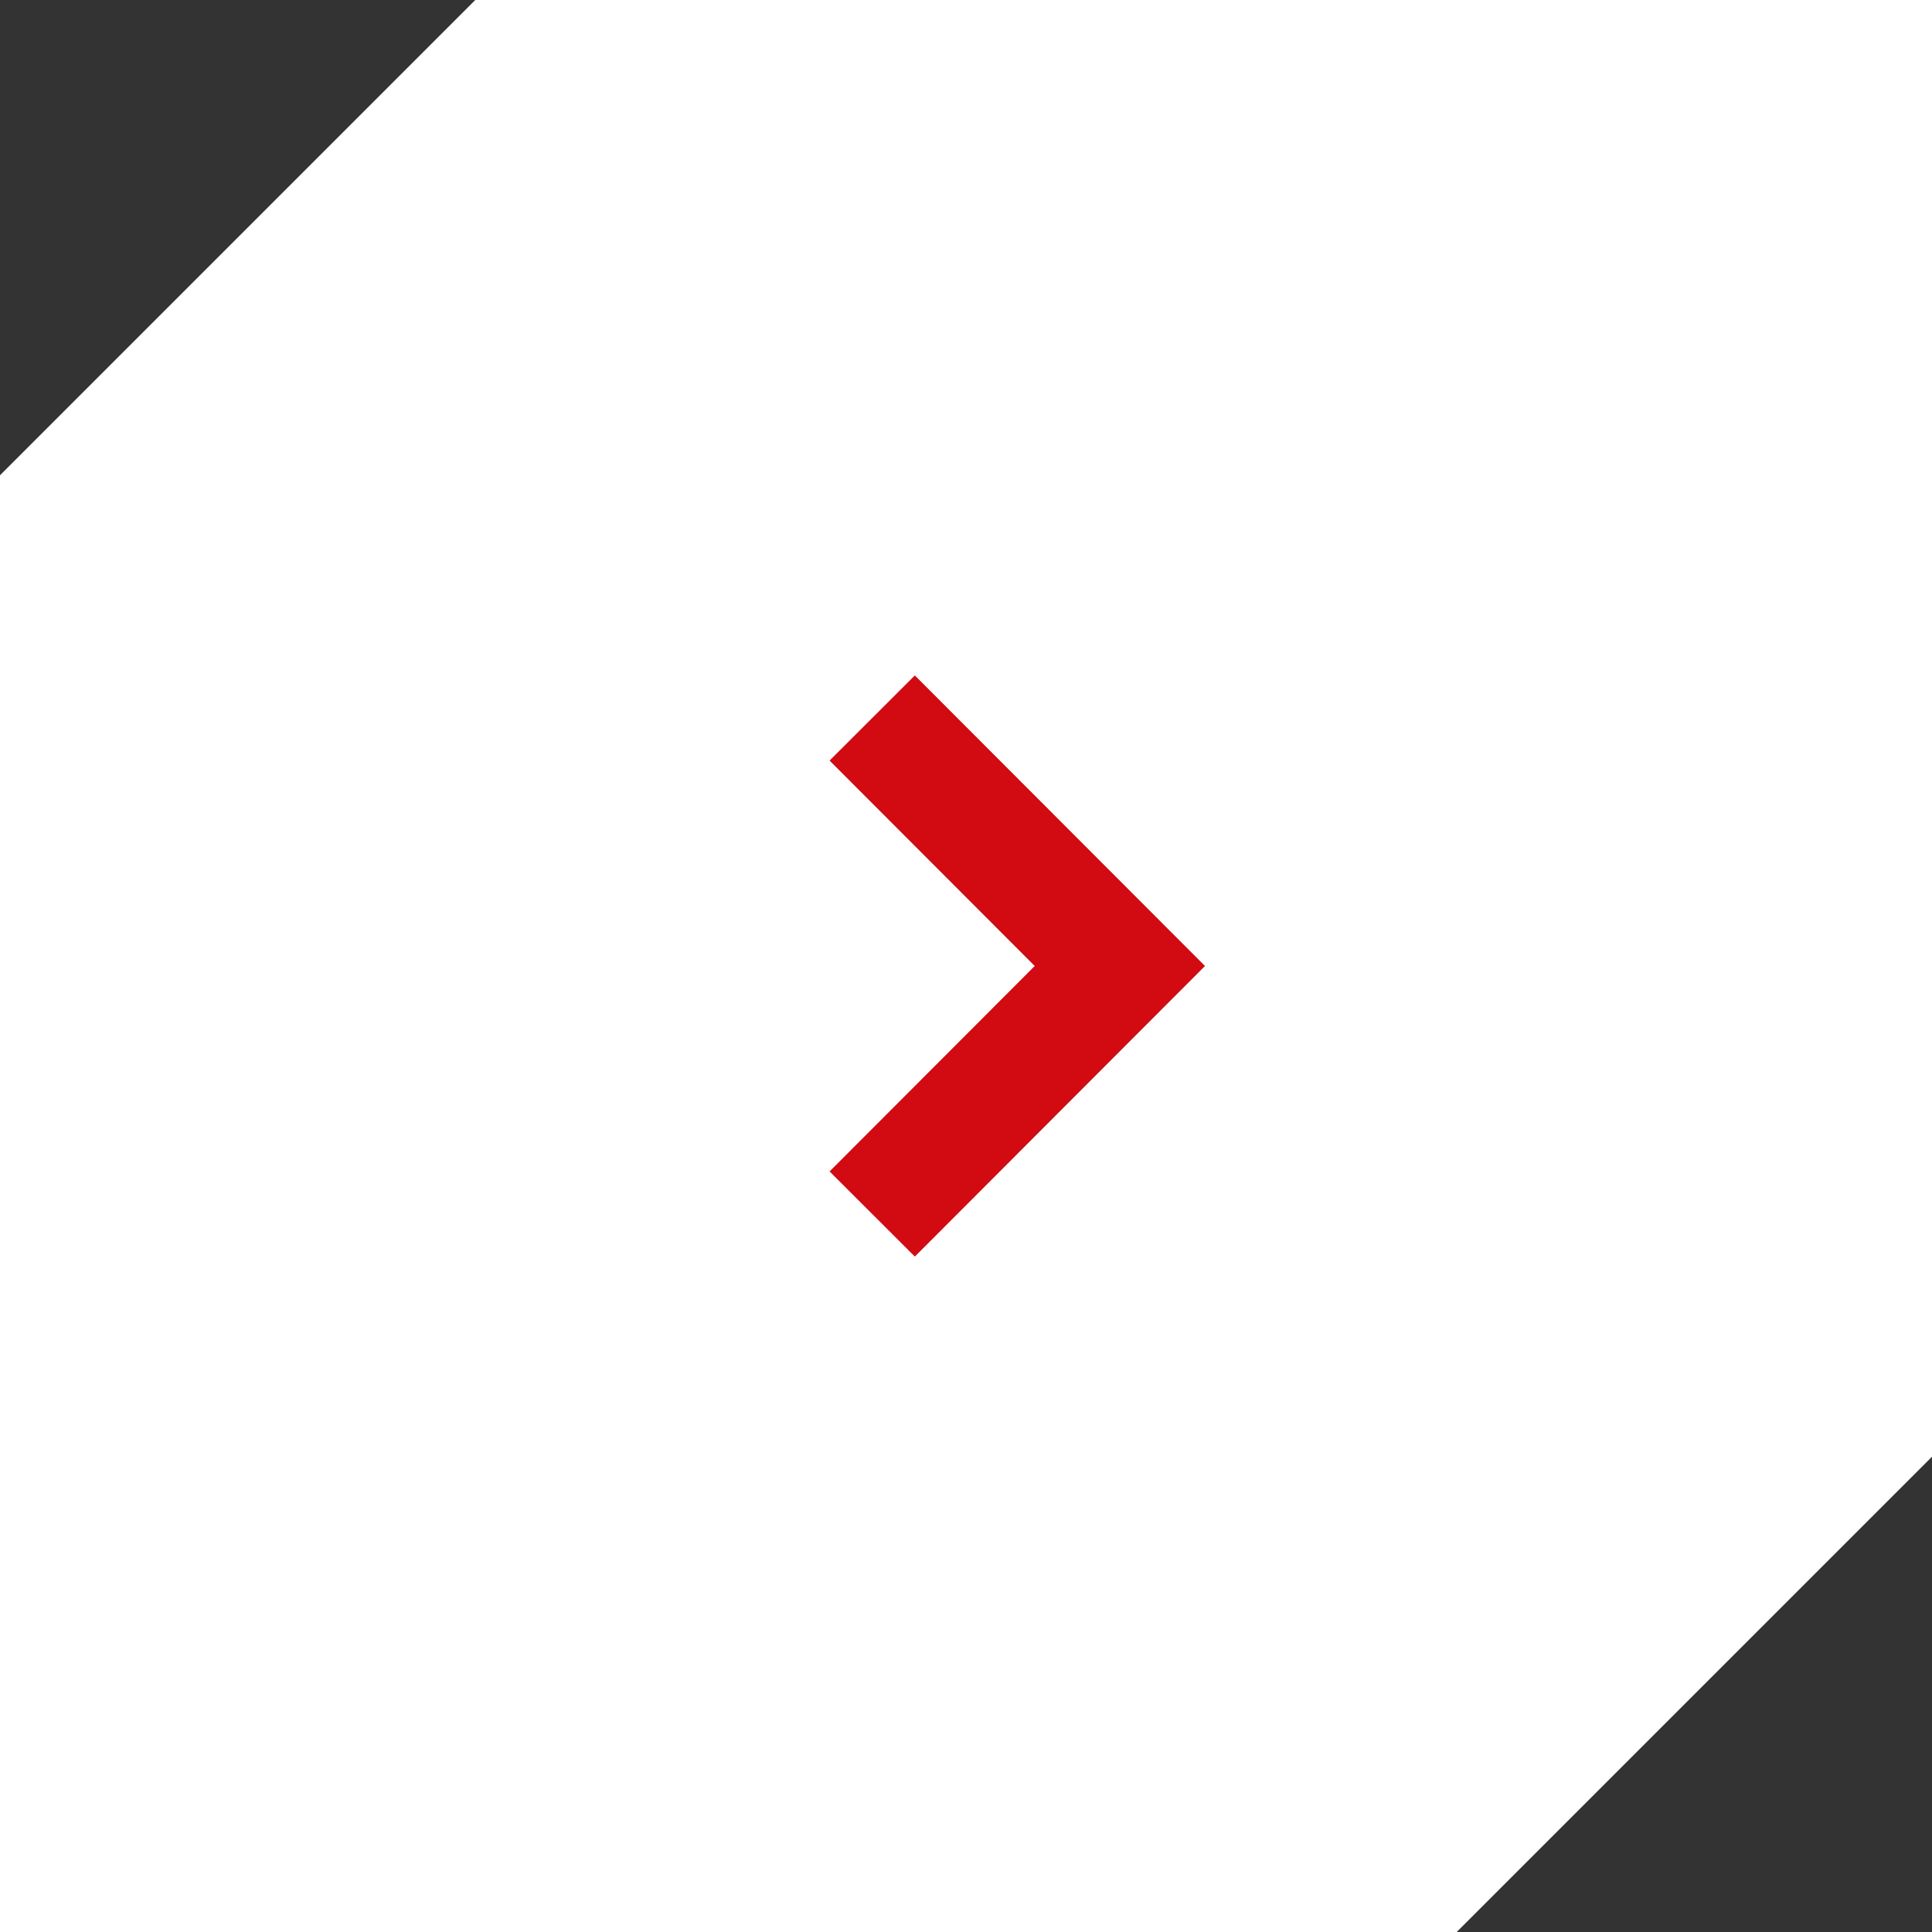 <?xml version="1.0" encoding="UTF-8"?><svg id="Layer_2" xmlns="http://www.w3.org/2000/svg" width="55" height="55" viewBox="0 0 55 55"><rect x="0" y="0" width="55" height="55" fill="#333333" stroke="none"/><defs><style>.cls-1{fill:#fff;}.cls-2{fill:none;stroke:#d20a11;stroke-miterlimit:10;stroke-width:3.43px;}</style></defs><g id="bg"><polygon class="cls-1" points="13.53 0 0 13.53 0 55 41.47 55 55 41.47 55 0 13.53 0"/><polyline class="cls-2" points="24.83 20.44 31.88 27.5 24.83 34.56"/></g></svg>